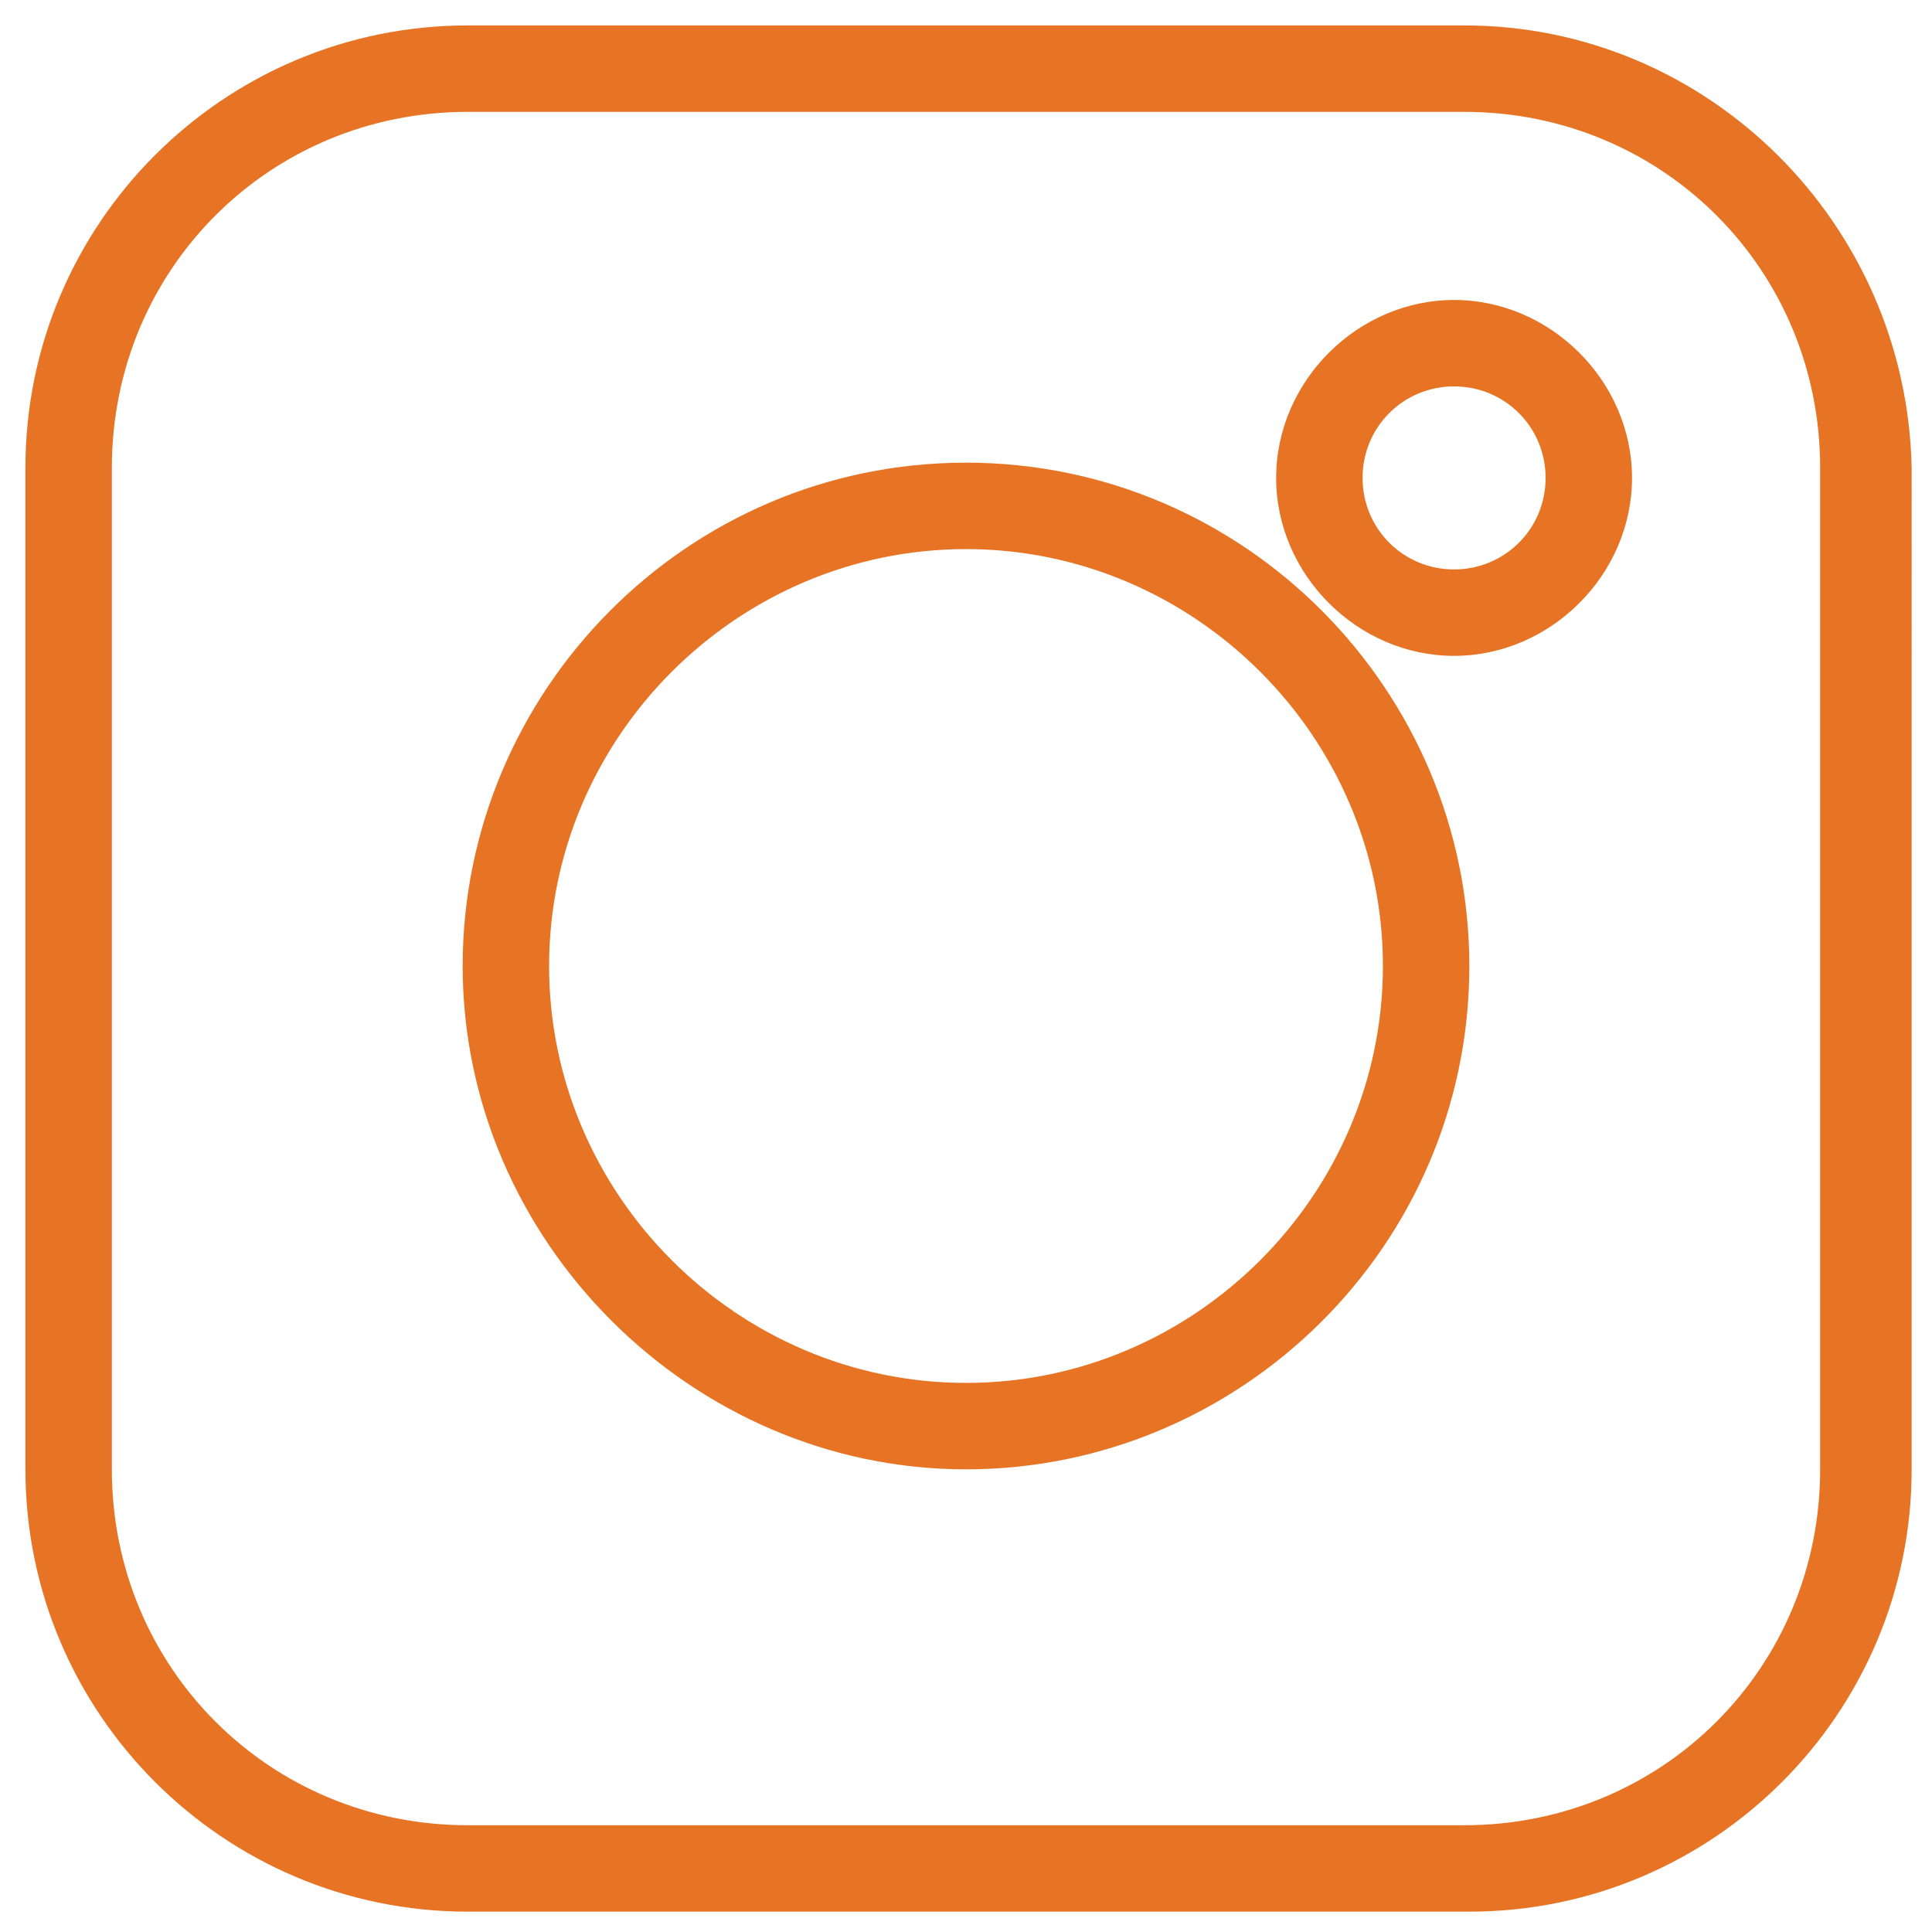 <svg xmlns="http://www.w3.org/2000/svg" xmlns:xlink="http://www.w3.org/1999/xlink" id="Layer_1" x="0px" y="0px" viewBox="0 0 38 38" style="enable-background:new 0 0 38 38;" xml:space="preserve">
<style type="text/css">
	.st0{fill-rule:evenodd;clip-rule:evenodd;fill:#E67424;}
</style>
<g>
	<path class="st0" d="M28.8,2.2c3.9,0,7,3.1,7,7v19.7c0,3.9-3.1,7-7,7H9.2c-3.9,0-7-3.1-7-7V9.2c0-3.9,3.1-7,7-7H28.8 M28.6,12.9   c1.9,0,3.5-1.6,3.5-3.5c0-1.9-1.6-3.5-3.5-3.5s-3.5,1.6-3.5,3.5C25.1,11.3,26.7,12.9,28.6,12.9 M19,28.9c5.4,0,9.9-4.4,9.9-9.9   c0-5.4-4.4-9.9-9.9-9.9S9.1,13.6,9.1,19C9.1,24.4,13.6,28.9,19,28.9 M28.8,0.5H9.2c-4.8,0-8.7,3.9-8.7,8.7v19.7   c0,4.8,3.9,8.7,8.7,8.7h19.7c4.8,0,8.7-3.9,8.7-8.7V9.2C37.5,4.4,33.6,0.5,28.8,0.5L28.8,0.5z M28.6,11.2c-1,0-1.8-0.8-1.8-1.8   c0-1,0.8-1.8,1.8-1.8c1,0,1.8,0.8,1.8,1.8C30.4,10.4,29.6,11.2,28.6,11.2L28.6,11.2z M19,27.2c-4.5,0-8.2-3.7-8.2-8.2   c0-4.5,3.7-8.2,8.2-8.2c4.5,0,8.2,3.7,8.2,8.2C27.2,23.5,23.5,27.2,19,27.2L19,27.2z"></path>
</g>
</svg>